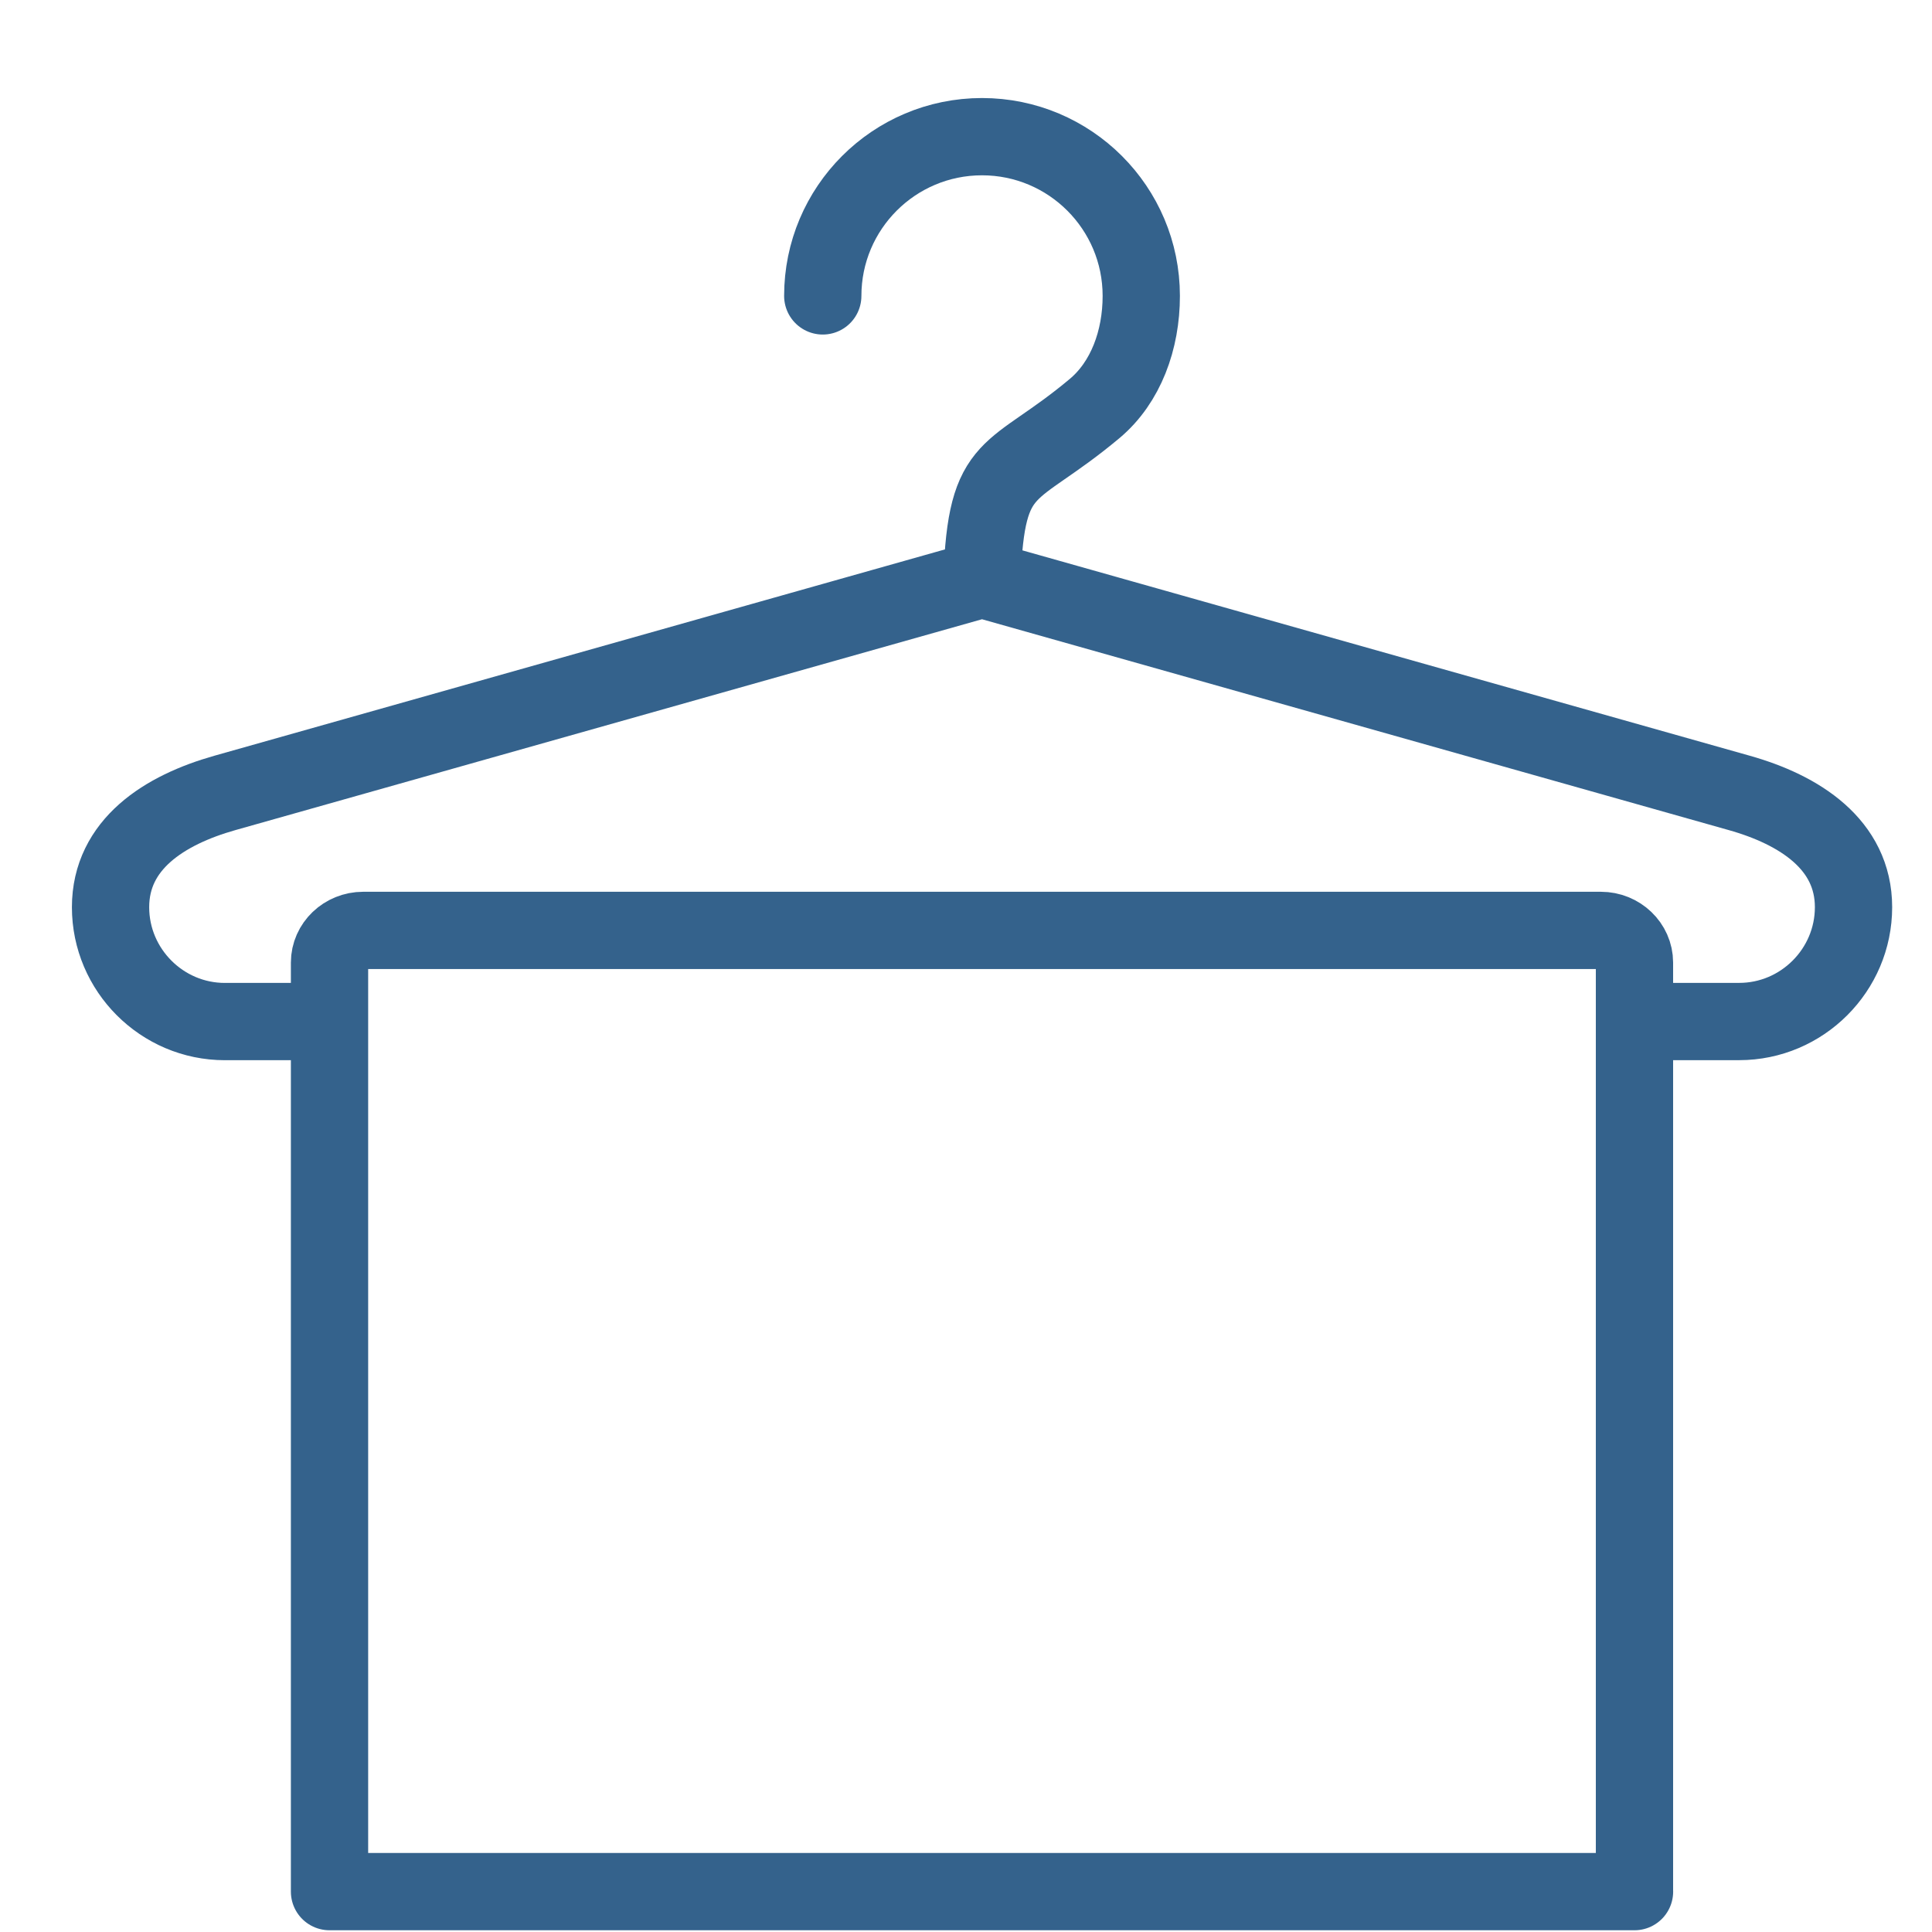 <?xml version="1.0" encoding="utf-8"?>
<!-- Generator: Adobe Illustrator 15.0.0, SVG Export Plug-In . SVG Version: 6.00 Build 0)  -->
<!DOCTYPE svg PUBLIC "-//W3C//DTD SVG 1.1//EN" "http://www.w3.org/Graphics/SVG/1.1/DTD/svg11.dtd">
<svg version="1.1" xmlns="http://www.w3.org/2000/svg" xmlns:xlink="http://www.w3.org/1999/xlink" x="0px" y="0px" width="50px"
	 height="50px" viewBox="0 0 50 50" enable-background="new 0 0 50 50" xml:space="preserve">
<g id="Layer_1" display="none">
	
		<polyline display="inline" fill="none" stroke="#34628C" stroke-width="2" stroke-linecap="round" stroke-linejoin="round" stroke-miterlimit="22.926" points="
		48.644,36.155 48.644,46.693 41.618,46.693 41.618,41.354 8.319,41.354 8.319,46.693 1.294,46.693 1.294,36.155 	"/>
	
		<line display="inline" fill="none" stroke="#34628C" stroke-width="2" stroke-linecap="round" stroke-linejoin="round" stroke-miterlimit="22.926" x1="8.63" y1="2.85" x2="41.308" y2="2.85"/>
	
		<path display="inline" fill="none" stroke="#34628C" stroke-width="2" stroke-linecap="round" stroke-linejoin="round" stroke-miterlimit="22.926" d="
		M41.308,2.85c1.755,0,3.191,1.44,3.191,3.191"/>
	
		<line display="inline" fill="none" stroke="#34628C" stroke-width="2" stroke-linecap="round" stroke-linejoin="round" stroke-miterlimit="22.926" x1="44.499" y1="6.041" x2="44.499" y2="19.624"/>
	
		<path display="inline" fill="none" stroke="#34628C" stroke-width="2" stroke-linecap="round" stroke-linejoin="round" stroke-miterlimit="22.926" d="
		M40.237,19.087v-2.058c0-1.938-1.588-3.523-3.522-3.523h-7.985c-1.934,0-3.523,1.59-3.523,3.523v1.343"/>
	
		<path display="inline" fill="none" stroke="#34628C" stroke-width="2" stroke-linecap="round" stroke-linejoin="round" stroke-miterlimit="22.926" d="
		M24.73,18.372v-1.343c0-1.938-1.59-3.523-3.523-3.523h-7.985c-1.935,0-3.522,1.589-3.522,3.523v2.058"/>
	
		<line display="inline" fill="none" stroke="#34628C" stroke-width="2" stroke-linecap="round" stroke-linejoin="round" stroke-miterlimit="22.926" x1="5.439" y1="19.624" x2="5.439" y2="6.041"/>
	
		<path display="inline" fill="none" stroke="#34628C" stroke-width="2" stroke-linecap="round" stroke-linejoin="round" stroke-miterlimit="22.926" d="
		M5.439,6.041c0-1.755,1.436-3.191,3.191-3.191"/>
	
		<path display="inline" fill="none" stroke="#34628C" stroke-width="2" stroke-linecap="round" stroke-linejoin="round" stroke-miterlimit="22.926" d="
		M5.389,20.564c12.363-2.03,31.397-1.805,39.249,0l4.076,14.852H1.224L5.389,20.564L5.389,20.564z"/>
</g>
<g id="Layer_2">
	
		<path fill="none" stroke="#34628C" stroke-width="2" stroke-linecap="round" stroke-linejoin="round" stroke-miterlimit="22.926" d="
		M8.375,26.438H5.819c-1.627,0-2.958-1.332-2.958-2.959v0c0-1.628,1.393-2.516,2.958-2.958l19.595-5.534L45.01,20.52
		c1.565,0.44,2.959,1.336,2.959,2.958l0,0c0,1.627-1.331,2.959-2.959,2.959h-2.337 M21.293,7.658c0-2.276,1.846-4.121,4.121-4.121
		c2.276,0,4.122,1.845,4.122,4.121c0,1.138-0.398,2.237-1.208,2.915c-2.161,1.81-2.802,1.277-2.914,4.413 M8.528,48.955V24.911
		c0-0.458,0.392-0.832,0.871-0.832l32.031,0c0.479,0,0.87,0.374,0.87,0.832v24.044 M42.301,48.955H8.528"/>
</g>
<g id="Layer_3" display="none">
	<g display="inline">
		<path fill="#34628C" d="M25.348,22.504c-1.376,0-2.497,1.119-2.497,2.496c0,1.376,1.12,2.495,2.497,2.495
			c1.376,0,2.495-1.119,2.495-2.495C27.843,23.624,26.724,22.504,25.348,22.504z M25.348,26.414c-0.781,0-1.414-0.634-1.414-1.414
			s0.633-1.414,1.414-1.414c0.78,0,1.414,0.633,1.414,1.414S26.128,26.414,25.348,26.414z"/>
		<g>
			<path fill="#34628C" d="M39.089,32.032l0.081-0.142c0.117-0.202,0.075-0.47-0.115-0.606c-0.021-0.013-0.039-0.024-0.059-0.034
				c-0.177-0.09-0.391-0.003-0.479,0.175c-0.302,0.615-0.646,1.207-1.027,1.771c-0.1,0.147-0.089,0.353,0.047,0.468
				c0.016,0.013,0.032,0.025,0.051,0.036c0.216,0.138,0.51,0.047,0.639-0.175l0.08-0.138c1.759,1.424,3.764,3.327,5.155,2.995
				c0.604-0.144,0.977-0.788,0.799-1.382C43.853,33.627,41.201,32.844,39.089,32.032z"/>
			<path fill="#34628C" d="M26.757,40.014c0.003-0.021,0.003-0.044,0.003-0.064c-0.009-0.198-0.193-0.344-0.392-0.33
				c-0.338,0.023-0.678,0.037-1.021,0.037c-0.345,0-0.685-0.014-1.023-0.037c-0.198-0.014-0.383,0.132-0.392,0.33
				c-0.001,0.021,0,0.042,0.002,0.064c0.022,0.232,0.233,0.403,0.467,0.403h0.166h-0.004c-0.353,2.234-1,4.922-0.017,5.963
				c0.426,0.45,1.17,0.45,1.597,0c0.983-1.041,0.338-3.729-0.016-5.963h0.162C26.523,40.417,26.735,40.246,26.757,40.014z"/>
			<path fill="#34628C" d="M38.998,18.751c0.021-0.01,0.039-0.022,0.058-0.035c0.19-0.136,0.231-0.403,0.114-0.606l-0.08-0.14
				c2.112-0.812,4.763-1.595,5.171-2.967c0.178-0.595-0.193-1.24-0.798-1.383c-1.393-0.333-3.397,1.572-5.156,2.995l-0.08-0.14
				c-0.118-0.203-0.372-0.3-0.584-0.203c-0.021,0.01-0.043,0.021-0.062,0.034c-0.166,0.109-0.197,0.338-0.086,0.501
				c0.381,0.563,0.724,1.154,1.024,1.769C38.606,18.754,38.822,18.841,38.998,18.751z"/>
			<path fill="#34628C" d="M23.934,10.036c0.002,0.204,0.189,0.356,0.393,0.342c0.337-0.023,0.678-0.036,1.021-0.036
				c0.343,0,0.684,0.012,1.021,0.036c0.203,0.015,0.391-0.138,0.394-0.342c0-0.002,0-0.003,0-0.005l0,0
				c0-0.247-0.201-0.447-0.449-0.447H26.13c0.353-2.235,0.999-4.923,0.016-5.963c-0.427-0.451-1.17-0.451-1.597,0
				c-0.984,1.04-0.337,3.728,0.016,5.963h-0.184c-0.247,0-0.447,0.2-0.447,0.447l0,0C23.934,10.033,23.934,10.034,23.934,10.036z"/>
			<path fill="#34628C" d="M11.697,31.247c-0.02,0.01-0.039,0.022-0.058,0.035c-0.19,0.137-0.233,0.404-0.116,0.607l0.081,0.139
				c-2.113,0.813-4.764,1.597-5.173,2.968c-0.177,0.595,0.195,1.238,0.798,1.383c1.393,0.332,3.397-1.571,5.157-2.995l0.08,0.139
				c0.128,0.222,0.422,0.313,0.639,0.176c0.018-0.011,0.035-0.024,0.051-0.037c0.135-0.115,0.146-0.321,0.046-0.468
				c-0.381-0.563-0.725-1.155-1.026-1.771C12.089,31.245,11.874,31.158,11.697,31.247z"/>
			<path fill="#34628C" d="M11.606,17.968l-0.081,0.14c-0.107,0.186-0.086,0.429,0.073,0.572c0.031,0.028,0.064,0.051,0.099,0.069
				c0.176,0.09,0.392,0.002,0.479-0.175c0.301-0.615,0.644-1.206,1.025-1.769c0.111-0.164,0.079-0.393-0.086-0.501
				c-0.019-0.013-0.04-0.024-0.062-0.034c-0.213-0.098-0.467,0-0.584,0.203l-0.081,0.14c-1.759-1.424-3.763-3.328-5.156-2.996
				c-0.604,0.144-0.976,0.788-0.798,1.382C6.843,16.371,9.494,17.155,11.606,17.968z"/>
		</g>
		<path fill="#34628C" d="M25.348,10.855c-7.799,0-14.144,6.345-14.144,14.144c0,7.798,6.345,14.143,14.144,14.143
			c7.799,0,14.143-6.345,14.143-14.143C39.49,17.2,33.146,10.855,25.348,10.855z M36.177,18.016c0.302-0.174,0.688-0.071,0.861,0.23
			c0.175,0.302,0.07,0.688-0.231,0.862c-0.301,0.174-0.687,0.071-0.86-0.231C35.772,18.576,35.875,18.19,36.177,18.016z
			 M26.041,14.456c-0.01-0.07,0.045-0.132,0.115-0.132l0,0c0.188,0,0.34-0.151,0.34-0.339v-0.222c0-0.136-0.08-0.252-0.195-0.307
			c3.539,0.29,6.634,2.178,8.558,4.941c-0.104-0.067-0.24-0.077-0.354-0.011l-0.192,0.111c-0.162,0.094-0.219,0.302-0.124,0.464
			c0.035,0.062,0.009,0.139-0.057,0.166c-0.481,0.196-1.258,0.27-2.382,0.918c-1.125,0.649-1.576,1.286-1.988,1.604
			c-0.055,0.043-0.137,0.026-0.172-0.034c-0.094-0.163-0.301-0.218-0.464-0.125l-0.191,0.111c-0.163,0.093-0.219,0.301-0.125,0.463
			l-0.255-0.107c-0.085-0.037-0.185-0.031-0.267,0.017l-0.264,0.152c-0.432-0.401-0.951-0.707-1.528-0.883V20.94
			c0-0.094-0.044-0.183-0.119-0.24l-0.221-0.167c0.188,0,0.34-0.152,0.34-0.339v-0.222c0-0.188-0.152-0.34-0.34-0.34l0,0
			c-0.07,0-0.125-0.062-0.115-0.131c0.07-0.515,0.396-1.225,0.396-2.523S26.111,14.971,26.041,14.456z M28.292,24.999
			c0,1.624-1.321,2.945-2.945,2.945c-1.625,0-2.945-1.321-2.945-2.945s1.321-2.946,2.945-2.946
			C26.971,22.053,28.292,23.375,28.292,24.999z M25.347,11.498c0.349,0,0.631,0.282,0.631,0.63c0,0.349-0.282,0.631-0.631,0.631
			c-0.348,0-0.631-0.282-0.631-0.631C24.716,11.78,24.999,11.498,25.347,11.498z M24.394,13.457
			c-0.115,0.054-0.196,0.17-0.196,0.307v0.222c0,0.188,0.152,0.339,0.34,0.339c0.07,0,0.125,0.062,0.115,0.132
			c-0.07,0.515-0.396,1.225-0.396,2.523s0.325,2.008,0.396,2.523c0.01,0.069-0.045,0.131-0.115,0.131c-0.188,0-0.34,0.152-0.34,0.34
			v0.222c0,0.187,0.152,0.339,0.34,0.339l-0.221,0.167c-0.075,0.057-0.119,0.146-0.119,0.24v0.304
			c-0.577,0.176-1.097,0.482-1.527,0.883l-0.265-0.153c-0.082-0.047-0.18-0.053-0.267-0.017l-0.255,0.107
			c0.094-0.162,0.038-0.37-0.124-0.463l-0.192-0.111c-0.162-0.094-0.37-0.039-0.463,0.124l0,0c-0.036,0.061-0.116,0.078-0.172,0.035
			c-0.411-0.319-0.862-0.956-1.987-1.605c-1.125-0.649-1.902-0.722-2.383-0.918c-0.065-0.027-0.092-0.105-0.056-0.167l0,0
			c0.094-0.162,0.038-0.37-0.124-0.464l-0.192-0.111c-0.114-0.066-0.25-0.057-0.354,0.01C17.76,15.634,20.854,13.746,24.394,13.457z
			 M13.652,18.254c0.174-0.302,0.56-0.405,0.862-0.231s0.405,0.56,0.231,0.861s-0.56,0.405-0.861,0.231
			C13.582,18.941,13.478,18.556,13.652,18.254z M14.52,31.984c-0.302,0.174-0.688,0.07-0.862-0.231
			c-0.174-0.301-0.071-0.687,0.23-0.861c0.302-0.174,0.688-0.07,0.861,0.231C14.924,31.425,14.821,31.81,14.52,31.984z
			 M15.696,29.637L15.696,29.637c-0.093-0.163-0.301-0.219-0.463-0.125l-0.192,0.11c-0.117,0.067-0.177,0.194-0.167,0.32
			c-0.711-1.5-1.109-3.175-1.109-4.942c0-1.768,0.399-3.445,1.11-4.945c-0.009,0.126,0.051,0.252,0.168,0.32l0.192,0.11
			c0.163,0.094,0.37,0.038,0.464-0.124c0.036-0.061,0.116-0.078,0.172-0.034c0.411,0.318,0.862,0.955,1.987,1.604
			s1.901,0.723,2.382,0.919c0.065,0.026,0.092,0.105,0.056,0.166c-0.094,0.162-0.038,0.37,0.124,0.463l0.192,0.111
			c0.163,0.094,0.37,0.038,0.464-0.125l0.034,0.274c0.012,0.093,0.066,0.176,0.148,0.223l0.264,0.152
			C21.456,24.401,21.42,24.696,21.42,25s0.036,0.599,0.101,0.882l-0.264,0.152c-0.082,0.048-0.136,0.13-0.148,0.223l-0.034,0.274
			c-0.094-0.163-0.301-0.218-0.464-0.124l-0.192,0.111c-0.163,0.094-0.218,0.301-0.125,0.463l0,0
			c0.035,0.062,0.009,0.14-0.056,0.166c-0.481,0.197-1.258,0.27-2.383,0.918c-1.125,0.65-1.577,1.286-1.987,1.604
			C15.813,29.714,15.732,29.697,15.696,29.637z M24.652,35.544c0.01,0.07-0.045,0.132-0.115,0.132c-0.188,0-0.34,0.151-0.34,0.339
			v0.223c0,0.136,0.081,0.252,0.196,0.307c-3.541-0.29-6.635-2.179-8.558-4.941c0.104,0.066,0.24,0.076,0.354,0.01l0.192-0.11
			c0.163-0.094,0.218-0.302,0.125-0.464c-0.035-0.062-0.009-0.14,0.056-0.166c0.481-0.197,1.258-0.27,2.383-0.919
			s1.576-1.285,1.987-1.604c0.056-0.043,0.136-0.026,0.172,0.034c0.094,0.163,0.301,0.218,0.463,0.125l0.192-0.111
			c0.163-0.094,0.218-0.302,0.124-0.464l0.255,0.107c0.086,0.036,0.186,0.03,0.267-0.017l0.264-0.152
			c0.431,0.4,0.951,0.707,1.528,0.883v0.305c0,0.095,0.044,0.183,0.119,0.239l0.221,0.167c-0.188,0-0.34,0.151-0.34,0.339v0.223
			c0,0.187,0.152,0.34,0.339,0.34l0,0c0.07,0,0.125,0.062,0.116,0.131c-0.071,0.516-0.396,1.225-0.396,2.523
			C24.257,34.319,24.582,35.029,24.652,35.544z M25.352,38.5c-0.349,0-0.631-0.283-0.631-0.631c0-0.349,0.283-0.631,0.63-0.631
			s0.631,0.282,0.631,0.631C25.982,38.217,25.699,38.499,25.352,38.5z M26.299,36.544c0.115-0.054,0.196-0.171,0.196-0.307v-0.222
			c0-0.188-0.151-0.34-0.339-0.34c-0.071,0-0.126-0.062-0.116-0.131c0.07-0.516,0.396-1.226,0.396-2.523
			c0-1.299-0.324-2.008-0.395-2.522c-0.01-0.07,0.044-0.132,0.115-0.132c0.188,0,0.34-0.152,0.34-0.339v-0.223
			c0-0.188-0.152-0.34-0.34-0.34l0,0l0.22-0.167c0.075-0.057,0.12-0.145,0.12-0.238v-0.305c0.577-0.177,1.097-0.482,1.527-0.884
			l0.265,0.153c0.082,0.046,0.181,0.053,0.267,0.017l0.255-0.108c-0.094,0.163-0.038,0.37,0.124,0.465l0.192,0.11
			c0.162,0.094,0.37,0.038,0.464-0.125l0,0c0.035-0.06,0.116-0.076,0.172-0.033c0.411,0.318,0.862,0.955,1.987,1.604
			c1.124,0.65,1.9,0.724,2.382,0.919c0.065,0.027,0.092,0.105,0.057,0.166l0,0c-0.094,0.163-0.038,0.37,0.124,0.465l0.192,0.11
			c0.114,0.065,0.251,0.057,0.354-0.011C32.935,34.366,29.84,36.255,26.299,36.544z M35.653,29.624l-0.192-0.11
			c-0.162-0.094-0.37-0.038-0.464,0.123c-0.036,0.063-0.116,0.079-0.172,0.035c-0.411-0.318-0.863-0.955-1.987-1.604
			c-1.124-0.648-1.901-0.722-2.383-0.918c-0.064-0.027-0.091-0.105-0.056-0.167c0.094-0.162,0.039-0.37-0.124-0.464l-0.192-0.11
			c-0.162-0.094-0.37-0.038-0.464,0.123l-0.034-0.273c-0.012-0.093-0.066-0.176-0.147-0.223l-0.264-0.153
			c0.064-0.282,0.101-0.578,0.101-0.882s-0.036-0.599-0.101-0.882l0.264-0.153c0.081-0.047,0.136-0.129,0.147-0.223l0.034-0.274
			c0.094,0.163,0.302,0.218,0.465,0.124l0.191-0.111c0.163-0.093,0.218-0.301,0.125-0.463l0,0c-0.036-0.061-0.01-0.14,0.055-0.167
			c0.481-0.196,1.259-0.27,2.384-0.918c1.124-0.649,1.576-1.285,1.986-1.604c0.057-0.043,0.137-0.027,0.172,0.034l0,0
			c0.094,0.163,0.302,0.218,0.464,0.125l0.193-0.111c0.116-0.067,0.177-0.194,0.167-0.32c0.711,1.5,1.108,3.176,1.108,4.943
			s-0.397,3.444-1.109,4.943C35.83,29.818,35.771,29.691,35.653,29.624z M36.179,31.978c-0.302-0.174-0.404-0.56-0.23-0.861
			s0.56-0.405,0.861-0.23c0.302,0.174,0.405,0.56,0.23,0.861C36.866,32.049,36.48,32.151,36.179,31.978z"/>
	</g>
</g>
</svg>
